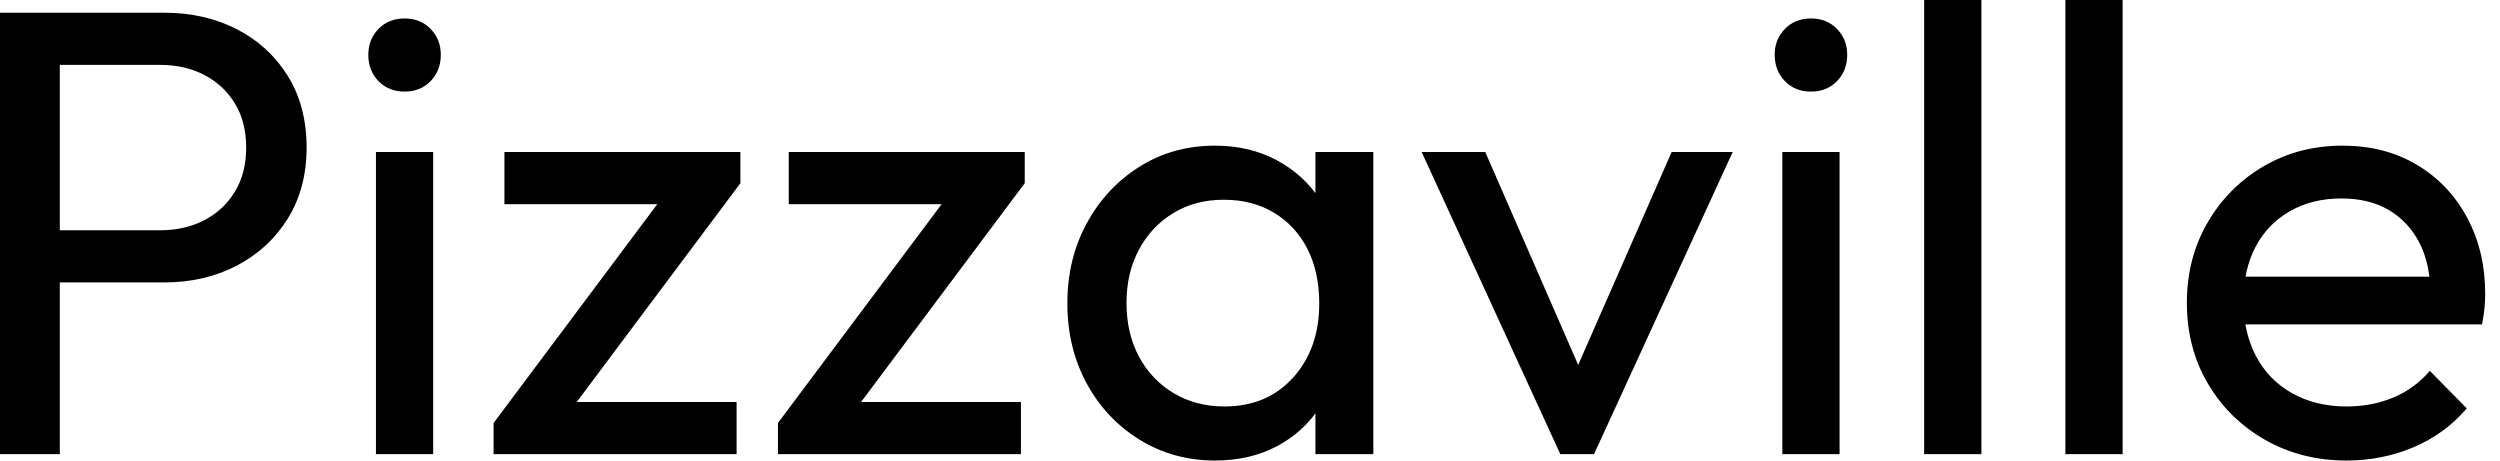 <svg baseProfile="full" height="28" version="1.1" viewBox="0 0 152 28" width="152" xmlns="http://www.w3.org/2000/svg" xmlns:ev="http://www.w3.org/2001/xml-events" xmlns:xlink="http://www.w3.org/1999/xlink"><defs /><g><path d="M5.608 17.171V14H12.917Q14.425 14 15.605 13.381Q16.785 12.762 17.461 11.641Q18.138 10.519 18.138 8.972Q18.138 7.425 17.461 6.304Q16.785 5.182 15.605 4.564Q14.425 3.945 12.917 3.945H5.608V0.773H13.149Q15.624 0.773 17.577 1.779Q19.53 2.785 20.671 4.622Q21.812 6.459 21.812 8.972Q21.812 11.448 20.671 13.285Q19.53 15.122 17.577 16.146Q15.624 17.171 13.149 17.171ZM3.171 27.613V0.773H6.807V27.613Z M26.028 27.613V9.243H29.508V27.613ZM27.768 5.569Q26.801 5.569 26.182 4.931Q25.564 4.293 25.564 3.326Q25.564 2.398 26.182 1.76Q26.801 1.122 27.768 1.122Q28.735 1.122 29.354 1.76Q29.972 2.398 29.972 3.326Q29.972 4.293 29.354 4.931Q28.735 5.569 27.768 5.569Z M33.182 25.718 44.088 11.138H48.188L37.282 25.718ZM33.182 27.613V25.718L36.276 24.442H47.956V27.613ZM33.84 12.414V9.243H48.188V11.138L44.978 12.414Z M50.47 25.718 61.376 11.138H65.475L54.569 25.718ZM50.47 27.613V25.718L53.564 24.442H65.243V27.613ZM51.127 12.414V9.243H65.475V11.138L62.265 12.414Z M77.039 28Q74.525 28 72.475 26.743Q70.425 25.486 69.246 23.32Q68.066 21.155 68.066 18.448Q68.066 15.74 69.246 13.575Q70.425 11.409 72.456 10.133Q74.486 8.856 77.039 8.856Q79.127 8.856 80.771 9.727Q82.414 10.597 83.42 12.124Q84.425 13.652 84.541 15.663V21.193Q84.425 23.166 83.439 24.713Q82.453 26.26 80.809 27.13Q79.166 28 77.039 28ZM77.619 24.713Q80.21 24.713 81.796 22.953Q83.381 21.193 83.381 18.448Q83.381 16.552 82.666 15.141Q81.95 13.729 80.635 12.936Q79.32 12.144 77.58 12.144Q75.84 12.144 74.506 12.956Q73.171 13.768 72.417 15.18Q71.663 16.591 71.663 18.409Q71.663 20.265 72.417 21.677Q73.171 23.088 74.525 23.901Q75.878 24.713 77.619 24.713ZM83.149 27.613V22.663L83.807 18.177L83.149 13.729V9.243H86.669V27.613Z M98.039 27.613 89.608 9.243H93.475L100.243 24.751H98.0L104.807 9.243H108.519L100.088 27.613Z M111.536 27.613V9.243H115.017V27.613ZM113.276 5.569Q112.309 5.569 111.691 4.931Q111.072 4.293 111.072 3.326Q111.072 2.398 111.691 1.76Q112.309 1.122 113.276 1.122Q114.243 1.122 114.862 1.76Q115.481 2.398 115.481 3.326Q115.481 4.293 114.862 4.931Q114.243 5.569 113.276 5.569Z M120.16 27.613V0.0H123.641V27.613Z M128.746 27.613V0.0H132.227V27.613Z M145.84 28Q143.094 28 140.89 26.743Q138.685 25.486 137.409 23.32Q136.133 21.155 136.133 18.409Q136.133 15.702 137.39 13.536Q138.646 11.37 140.793 10.113Q142.939 8.856 145.608 8.856Q148.16 8.856 150.113 10.017Q152.066 11.177 153.169 13.227Q154.271 15.276 154.271 17.867Q154.271 18.254 154.232 18.699Q154.193 19.144 154.077 19.724H138.569V16.823H152.221L150.945 17.945Q150.945 16.088 150.287 14.793Q149.63 13.497 148.431 12.782Q147.232 12.066 145.53 12.066Q143.751 12.066 142.398 12.84Q141.044 13.613 140.309 15.006Q139.575 16.398 139.575 18.293Q139.575 20.227 140.348 21.677Q141.122 23.127 142.552 23.92Q143.983 24.713 145.84 24.713Q147.387 24.713 148.682 24.171Q149.978 23.63 150.906 22.547L153.149 24.829Q151.834 26.376 149.92 27.188Q148.006 28 145.84 28Z " fill="rgb(0,0,0)" transform="translate(-3.171, 0)" /></g></svg>